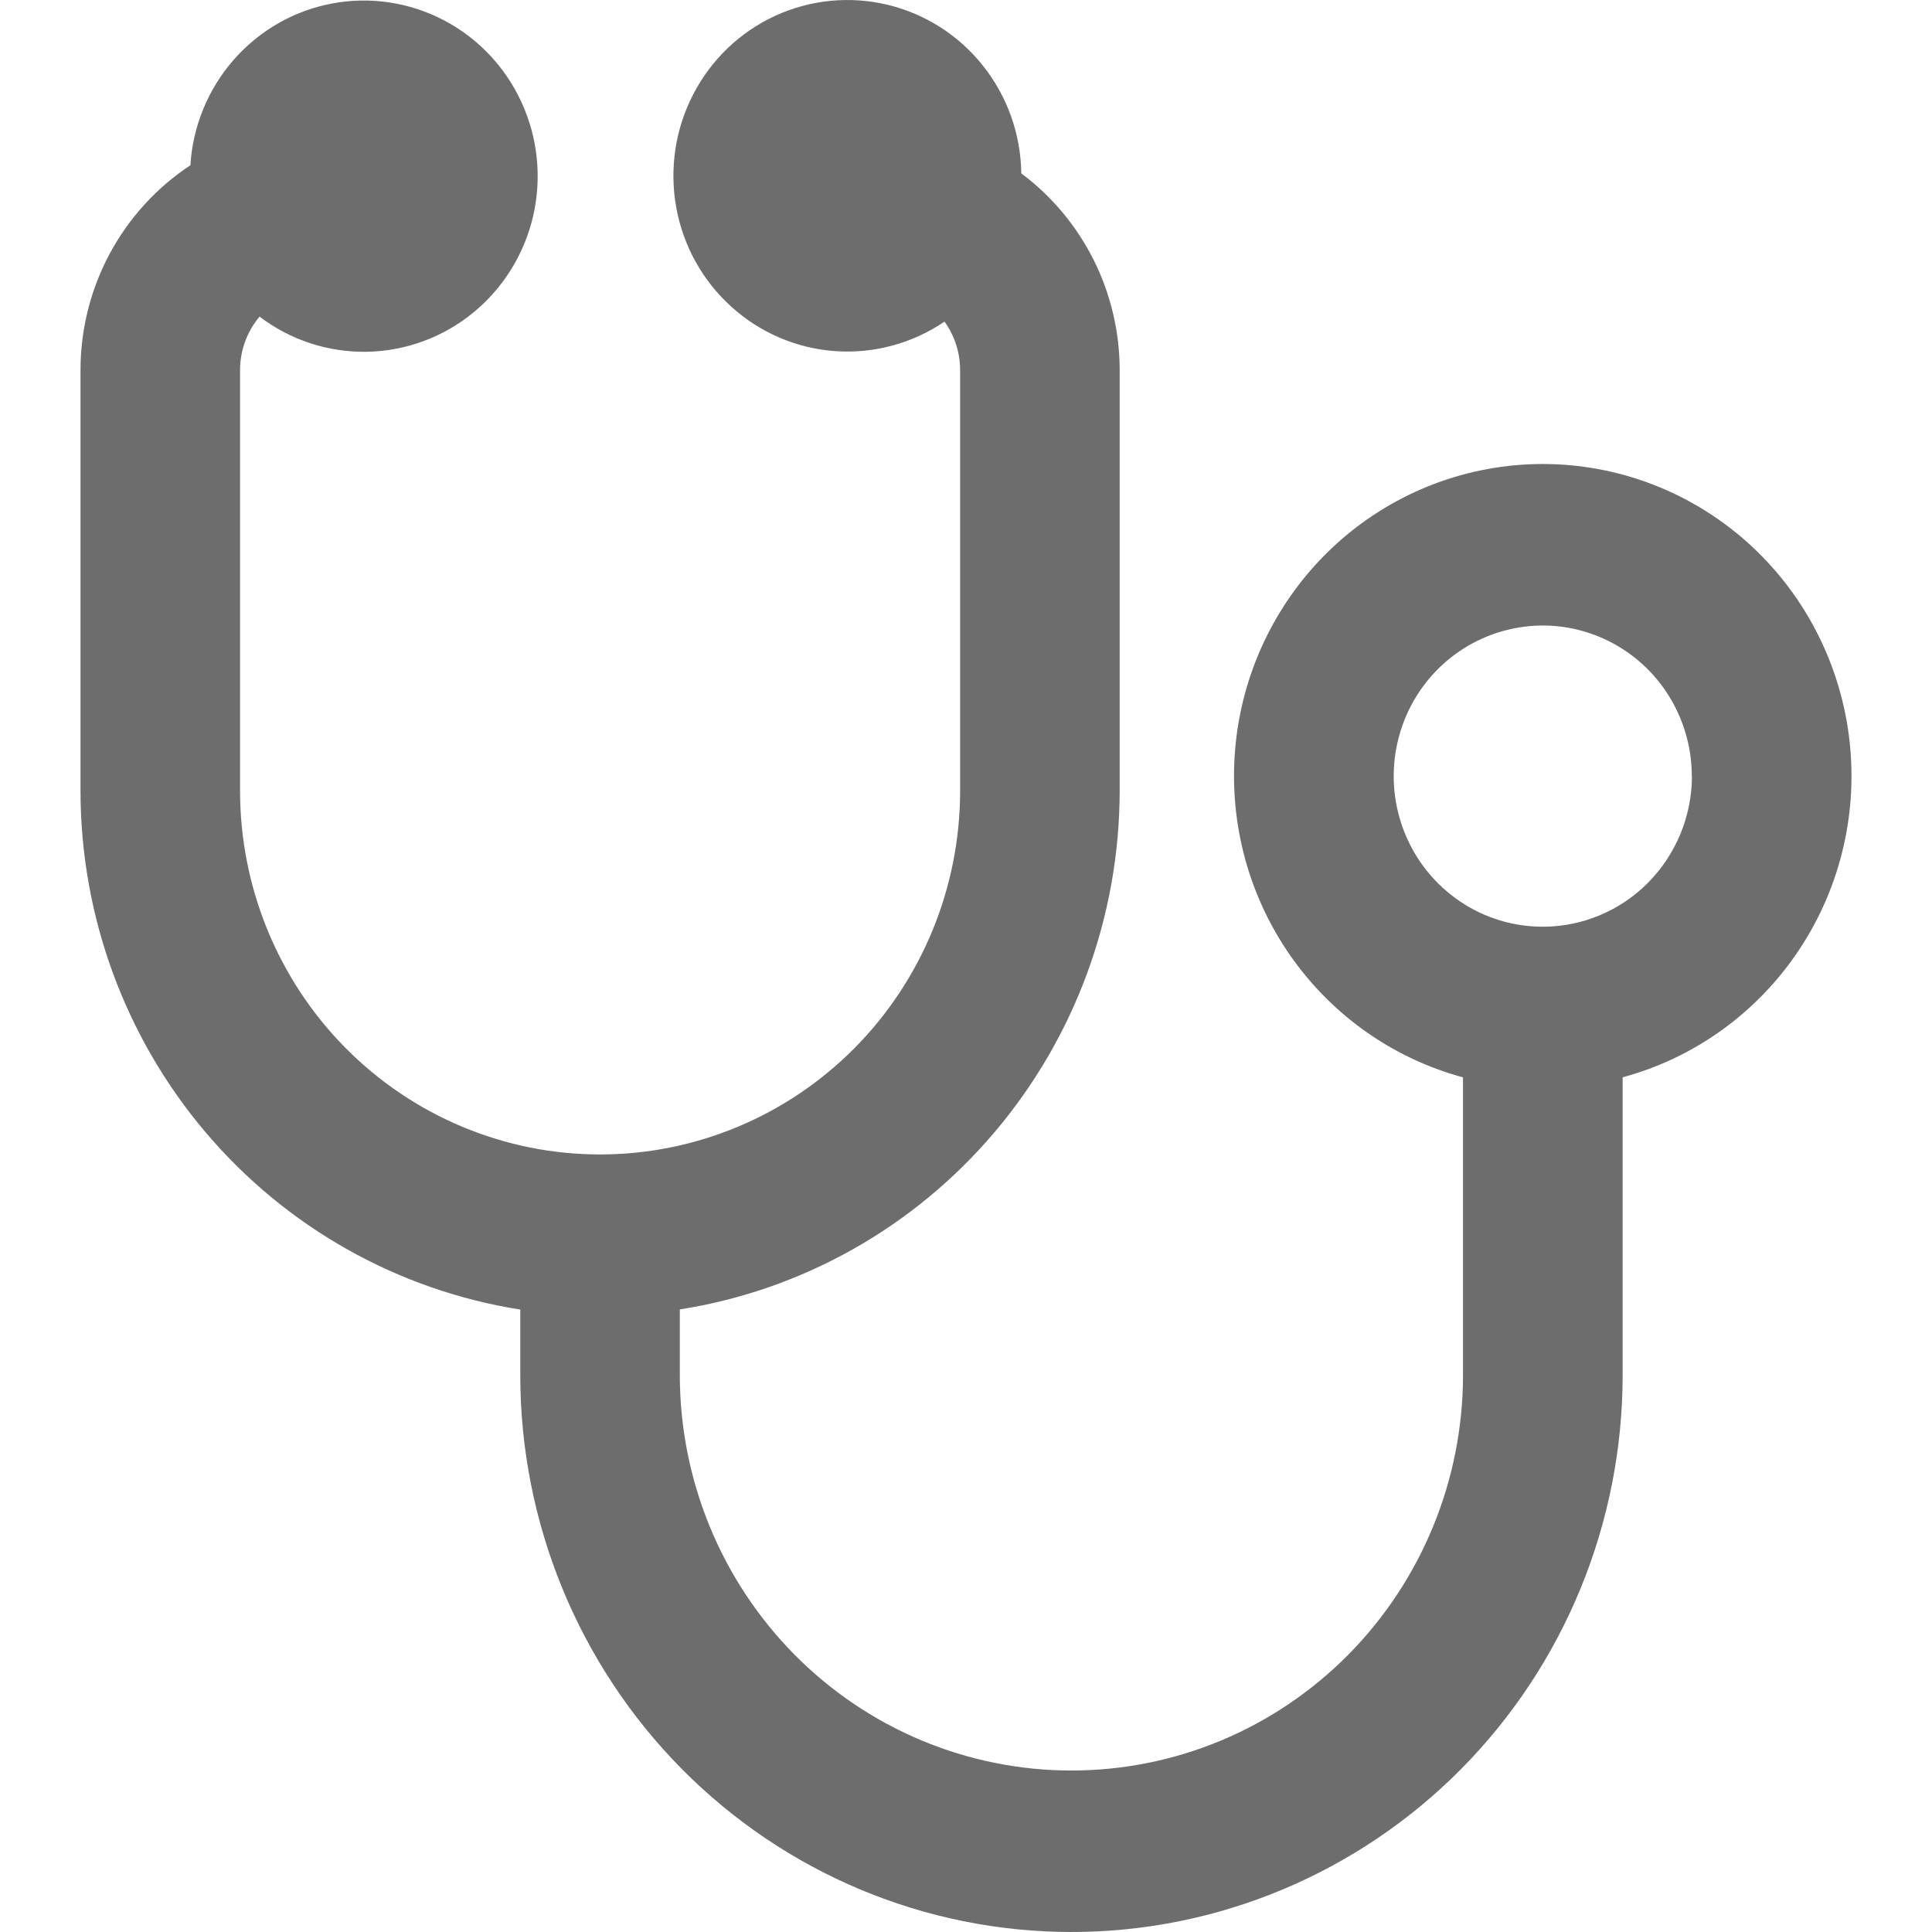 <?xml version="1.0" encoding="utf-8"?>
<svg xmlns="http://www.w3.org/2000/svg" fill="none" height="100%" overflow="visible" preserveAspectRatio="none" style="display: block;" viewBox="0 0 24 24" width="100%">
<g id="healthcare-svgrepo-com 1">
<path d="M20.157 13.383V17.081C20.157 18.916 19.436 20.676 18.152 21.974C16.868 23.271 15.126 24 13.31 24C11.494 24 9.753 23.271 8.469 21.974C7.185 20.676 6.463 18.916 6.463 17.081V16.268C4.942 16.028 3.555 15.247 2.554 14.066C1.552 12.884 1.001 11.38 1 9.824V4.598C1 4.093 1.125 3.595 1.363 3.151C1.602 2.707 1.946 2.329 2.365 2.053C2.395 1.568 2.584 1.108 2.902 0.744C3.22 0.38 3.65 0.133 4.122 0.044C4.595 -0.046 5.083 0.027 5.511 0.25C5.938 0.473 6.279 0.833 6.48 1.274C6.682 1.715 6.732 2.211 6.623 2.684C6.513 3.157 6.251 3.58 5.877 3.885C5.503 4.191 5.039 4.361 4.558 4.37C4.078 4.378 3.608 4.225 3.224 3.933C3.068 4.119 2.982 4.355 2.982 4.598V9.822C2.982 11.021 3.453 12.17 4.292 13.018C5.131 13.865 6.268 14.341 7.454 14.341C8.64 14.341 9.778 13.865 10.617 13.018C11.456 12.17 11.927 11.021 11.927 9.822V4.598C11.927 4.382 11.859 4.17 11.733 3.995C11.335 4.266 10.858 4.395 10.378 4.362C9.898 4.329 9.443 4.135 9.085 3.81C8.726 3.486 8.485 3.051 8.4 2.573C8.314 2.095 8.389 1.601 8.612 1.171C8.835 0.74 9.193 0.397 9.631 0.196C10.069 -0.005 10.56 -0.053 11.028 0.06C11.496 0.173 11.913 0.44 12.213 0.819C12.514 1.199 12.681 1.669 12.687 2.154C13.066 2.437 13.373 2.805 13.586 3.229C13.798 3.654 13.909 4.123 13.909 4.598V9.822C13.908 11.378 13.357 12.882 12.355 14.064C11.354 15.246 9.967 16.027 8.445 16.266V17.08C8.445 18.383 8.958 19.633 9.87 20.555C10.782 21.477 12.02 21.994 13.309 21.994C14.6 21.994 15.837 21.477 16.749 20.555C17.661 19.633 18.174 18.383 18.174 17.08V13.383C17.274 13.14 16.494 12.575 15.976 11.793C15.459 11.012 15.241 10.067 15.362 9.134C15.483 8.202 15.936 7.346 16.635 6.726C17.335 6.106 18.234 5.764 19.165 5.764C20.095 5.764 20.994 6.106 21.694 6.726C22.393 7.346 22.846 8.202 22.967 9.134C23.089 10.067 22.87 11.012 22.353 11.793C21.836 12.575 21.055 13.14 20.156 13.383H20.157ZM21.016 9.641C21.016 9.271 20.907 8.91 20.704 8.602C20.501 8.294 20.211 8.055 19.873 7.913C19.535 7.771 19.163 7.734 18.803 7.807C18.444 7.879 18.114 8.057 17.855 8.319C17.596 8.58 17.42 8.914 17.349 9.276C17.277 9.639 17.314 10.015 17.454 10.357C17.594 10.699 17.831 10.991 18.136 11.197C18.44 11.403 18.798 11.512 19.165 11.512C19.656 11.512 20.127 11.315 20.474 10.964C20.821 10.613 21.017 10.138 21.018 9.641H21.016Z" fill="#6D6D6D" id="Vector"/>
</g>
</svg>